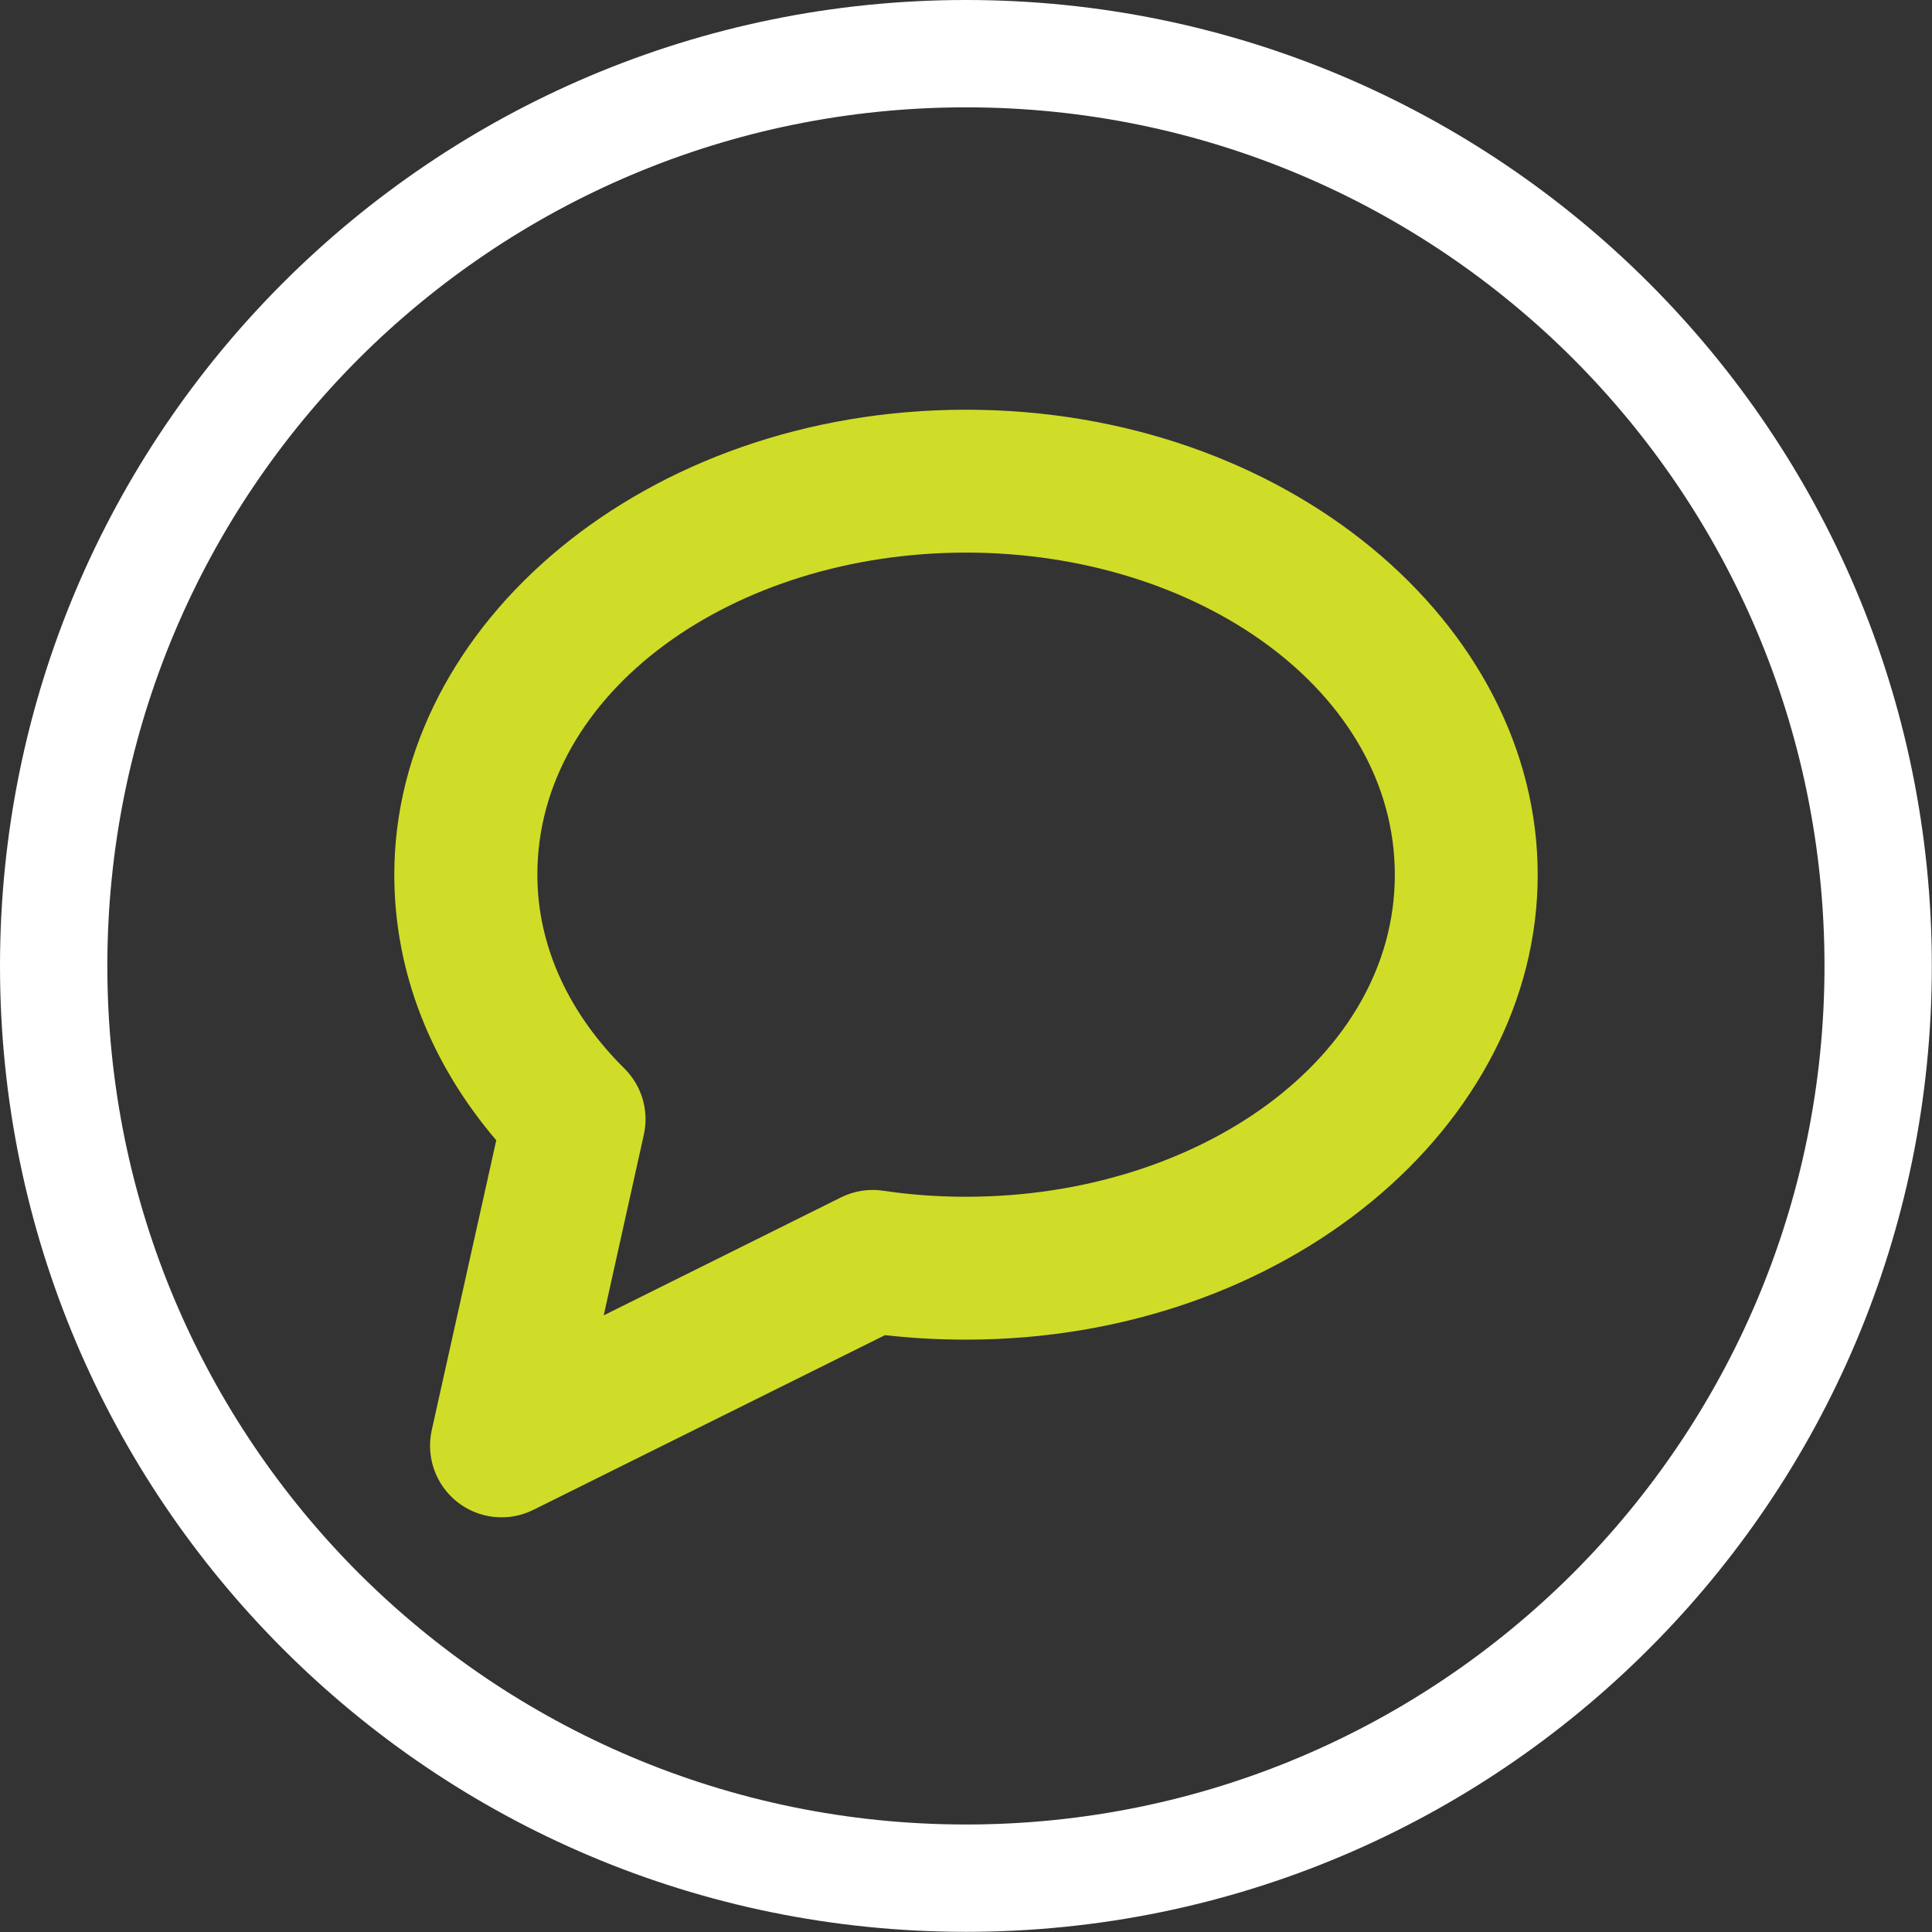 <svg xmlns="http://www.w3.org/2000/svg" xmlns:xlink="http://www.w3.org/1999/xlink" width="60" zoomAndPan="magnify" viewBox="0 0 45 45" height="60" preserveAspectRatio="xMidYMid meet" version="1.2"><rect x="0" y="0" width="45" height="45" fill="#333333" stroke="none"/><defs><clipPath id="6ab3b122c5"><path d="M 9.184 9.5 L 36 9.5 L 36 35.75 L 9.184 35.75 Z M 9.184 9.5 "/></clipPath></defs><g id="2639fb0d6f"><path style=" stroke:none;fill-rule:nonzero;fill:#ffffff;fill-opacity:1;" d="M 22.5 0 C 28.711 0 34.336 2.52 38.406 6.59 C 42.48 10.66 44.996 16.285 44.996 22.5 C 44.996 28.711 42.48 34.336 38.406 38.406 C 34.336 42.48 28.711 44.996 22.5 44.996 C 16.285 44.996 10.66 42.48 6.59 38.406 C 2.52 34.336 0 28.711 0 22.5 C 0 16.285 2.52 10.66 6.59 6.59 C 10.66 2.52 16.285 0 22.5 0 Z M 36.641 8.355 C 33.02 4.738 28.02 2.5 22.5 2.5 C 16.977 2.5 11.977 4.738 8.355 8.355 C 4.738 11.977 2.5 16.977 2.5 22.5 C 2.5 28.02 4.738 33.02 8.355 36.641 C 11.977 40.258 16.977 42.496 22.5 42.496 C 28.02 42.496 33.02 40.258 36.641 36.641 C 40.258 33.02 42.496 28.02 42.496 22.5 C 42.496 16.977 40.258 11.977 36.641 8.355 "/><g clip-rule="nonzero" clip-path="url(#6ab3b122c5)"><path style=" stroke:none;fill-rule:evenodd;fill:#d0dd28;fill-opacity:1;" d="M 11.559 26.559 L 10.055 33.316 C 9.918 33.941 10.152 34.594 10.656 34.988 C 11.16 35.383 11.848 35.453 12.422 35.168 L 20.613 31.098 C 21.227 31.168 21.859 31.203 22.5 31.203 C 29.945 31.203 35.816 26.23 35.816 20.375 C 35.816 14.516 29.945 9.543 22.5 9.543 C 15.055 9.543 9.184 14.516 9.184 20.375 C 9.184 22.66 10.051 24.793 11.559 26.559 Z M 14.996 26.43 C 15.121 25.871 14.949 25.289 14.543 24.887 C 13.289 23.645 12.516 22.082 12.516 20.375 C 12.516 16.109 17.082 12.871 22.5 12.871 C 27.918 12.871 32.488 16.109 32.488 20.375 C 32.488 24.637 27.918 27.875 22.5 27.875 C 21.84 27.875 21.195 27.828 20.57 27.734 C 20.234 27.684 19.891 27.738 19.586 27.891 L 14.062 30.637 C 14.062 30.637 14.996 26.43 14.996 26.43 Z M 14.996 26.43 "/></g></g></svg>